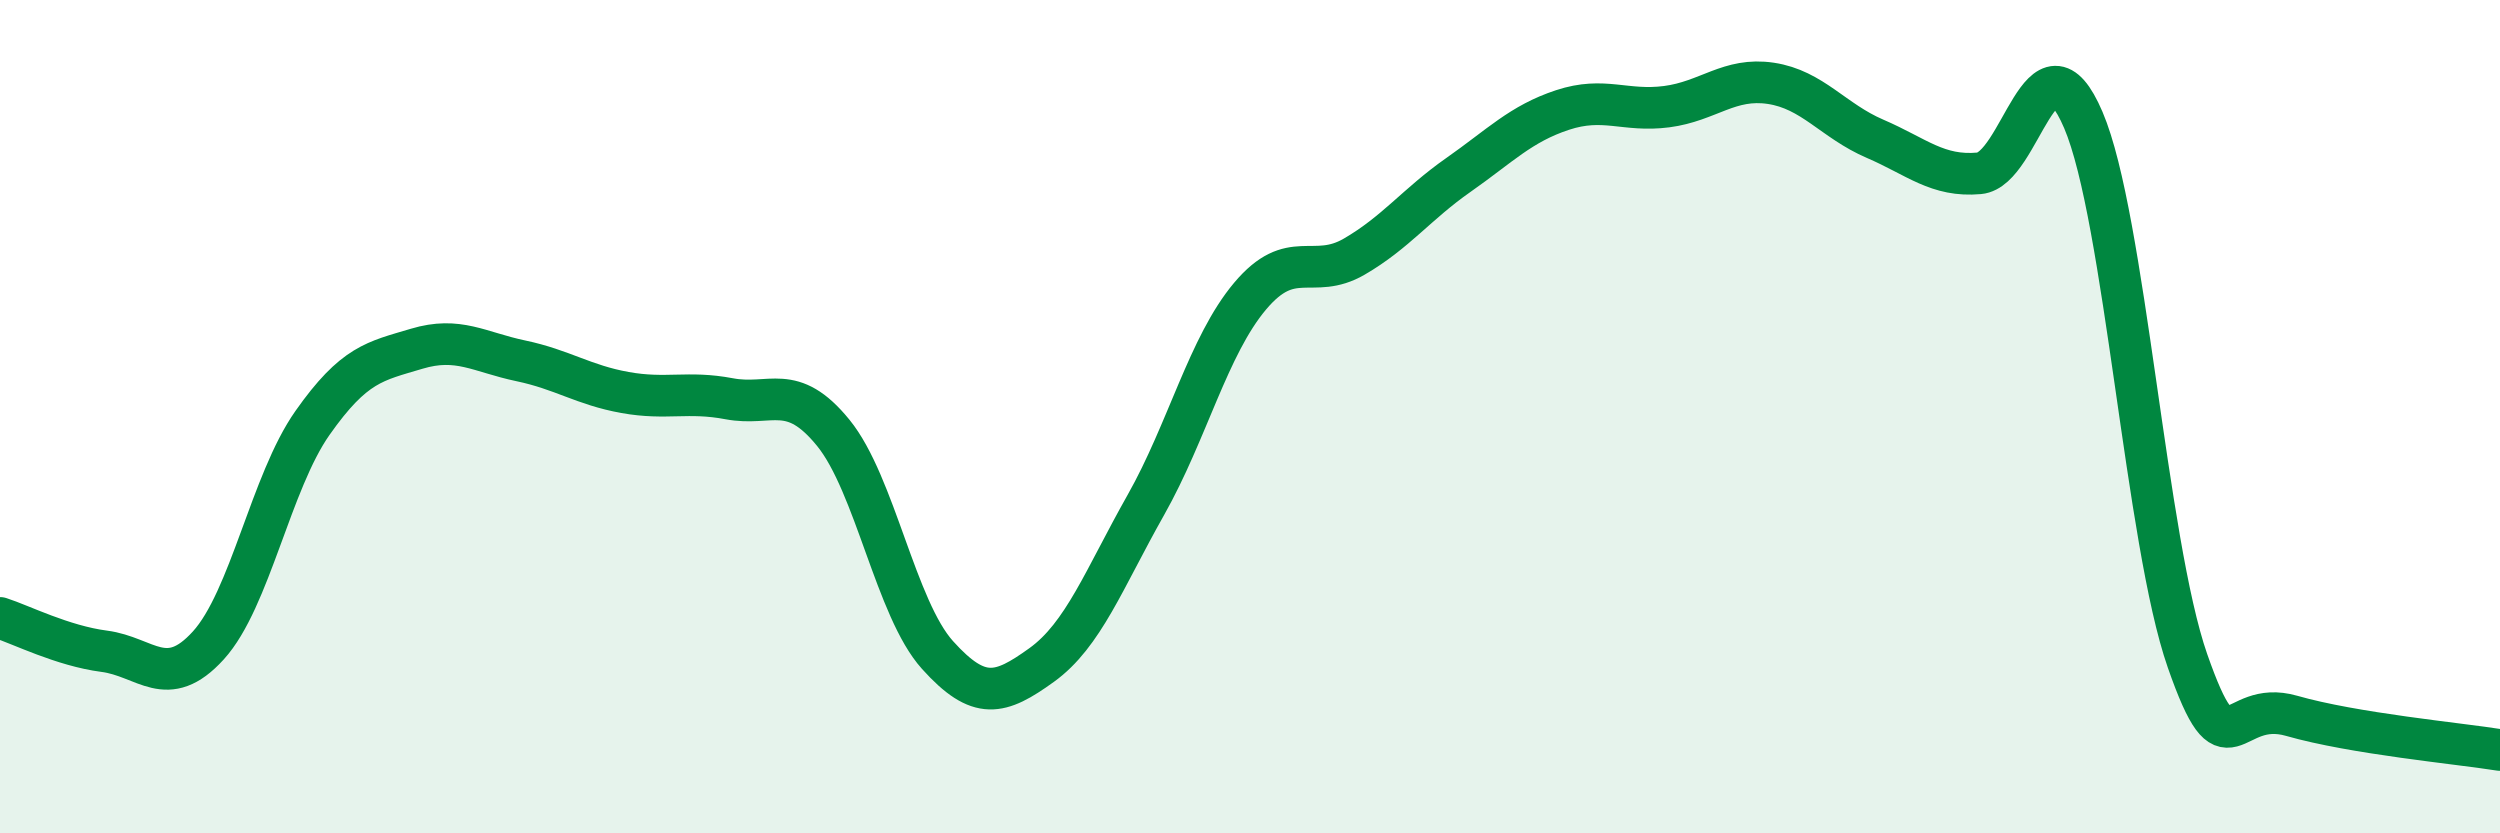 
    <svg width="60" height="20" viewBox="0 0 60 20" xmlns="http://www.w3.org/2000/svg">
      <path
        d="M 0,14.83 C 0.5,14.99 1.5,15.5 2.5,15.63 C 3.5,15.76 4,16.59 5,15.49 C 6,14.39 6.5,11.57 7.5,10.15 C 8.5,8.73 9,8.67 10,8.37 C 11,8.07 11.5,8.45 12.5,8.66 C 13.5,8.87 14,9.24 15,9.42 C 16,9.6 16.5,9.38 17.5,9.57 C 18.5,9.76 19,9.16 20,10.39 C 21,11.62 21.5,14.61 22.5,15.72 C 23.5,16.83 24,16.68 25,15.96 C 26,15.24 26.5,13.89 27.5,12.12 C 28.5,10.35 29,8.3 30,7.11 C 31,5.92 31.5,6.74 32.5,6.16 C 33.5,5.58 34,4.9 35,4.2 C 36,3.5 36.5,2.97 37.5,2.64 C 38.5,2.31 39,2.69 40,2.56 C 41,2.43 41.5,1.85 42.5,2 C 43.5,2.15 44,2.9 45,3.33 C 46,3.76 46.5,4.25 47.5,4.16 C 48.5,4.07 49,0.54 50,2.88 C 51,5.22 51.5,13 52.5,15.86 C 53.5,18.72 53.5,16.75 55,17.18 C 56.5,17.61 59,17.84 60,18L60 20L0 20Z"
        fill="#008740"
        opacity="0.1"
        stroke-linecap="round"
        stroke-linejoin="round"
      />
      <path
        d="M 0,14.83 C 0.5,14.99 1.5,15.5 2.5,15.63 C 3.5,15.76 4,16.59 5,15.49 C 6,14.39 6.5,11.57 7.5,10.15 C 8.5,8.73 9,8.67 10,8.37 C 11,8.07 11.5,8.45 12.5,8.66 C 13.5,8.87 14,9.24 15,9.42 C 16,9.6 16.5,9.38 17.5,9.57 C 18.5,9.76 19,9.16 20,10.39 C 21,11.62 21.5,14.61 22.5,15.72 C 23.5,16.83 24,16.68 25,15.96 C 26,15.24 26.5,13.89 27.5,12.12 C 28.5,10.35 29,8.3 30,7.11 C 31,5.92 31.5,6.74 32.5,6.16 C 33.5,5.58 34,4.9 35,4.2 C 36,3.5 36.5,2.97 37.5,2.64 C 38.5,2.31 39,2.69 40,2.56 C 41,2.43 41.5,1.85 42.5,2 C 43.5,2.15 44,2.9 45,3.33 C 46,3.76 46.5,4.25 47.5,4.16 C 48.5,4.07 49,0.54 50,2.88 C 51,5.22 51.5,13 52.5,15.86 C 53.5,18.72 53.5,16.75 55,17.18 C 56.5,17.61 59,17.84 60,18"
        stroke="#008740"
        stroke-width="1"
        fill="none"
        stroke-linecap="round"
        stroke-linejoin="round"
      />
    </svg>
  